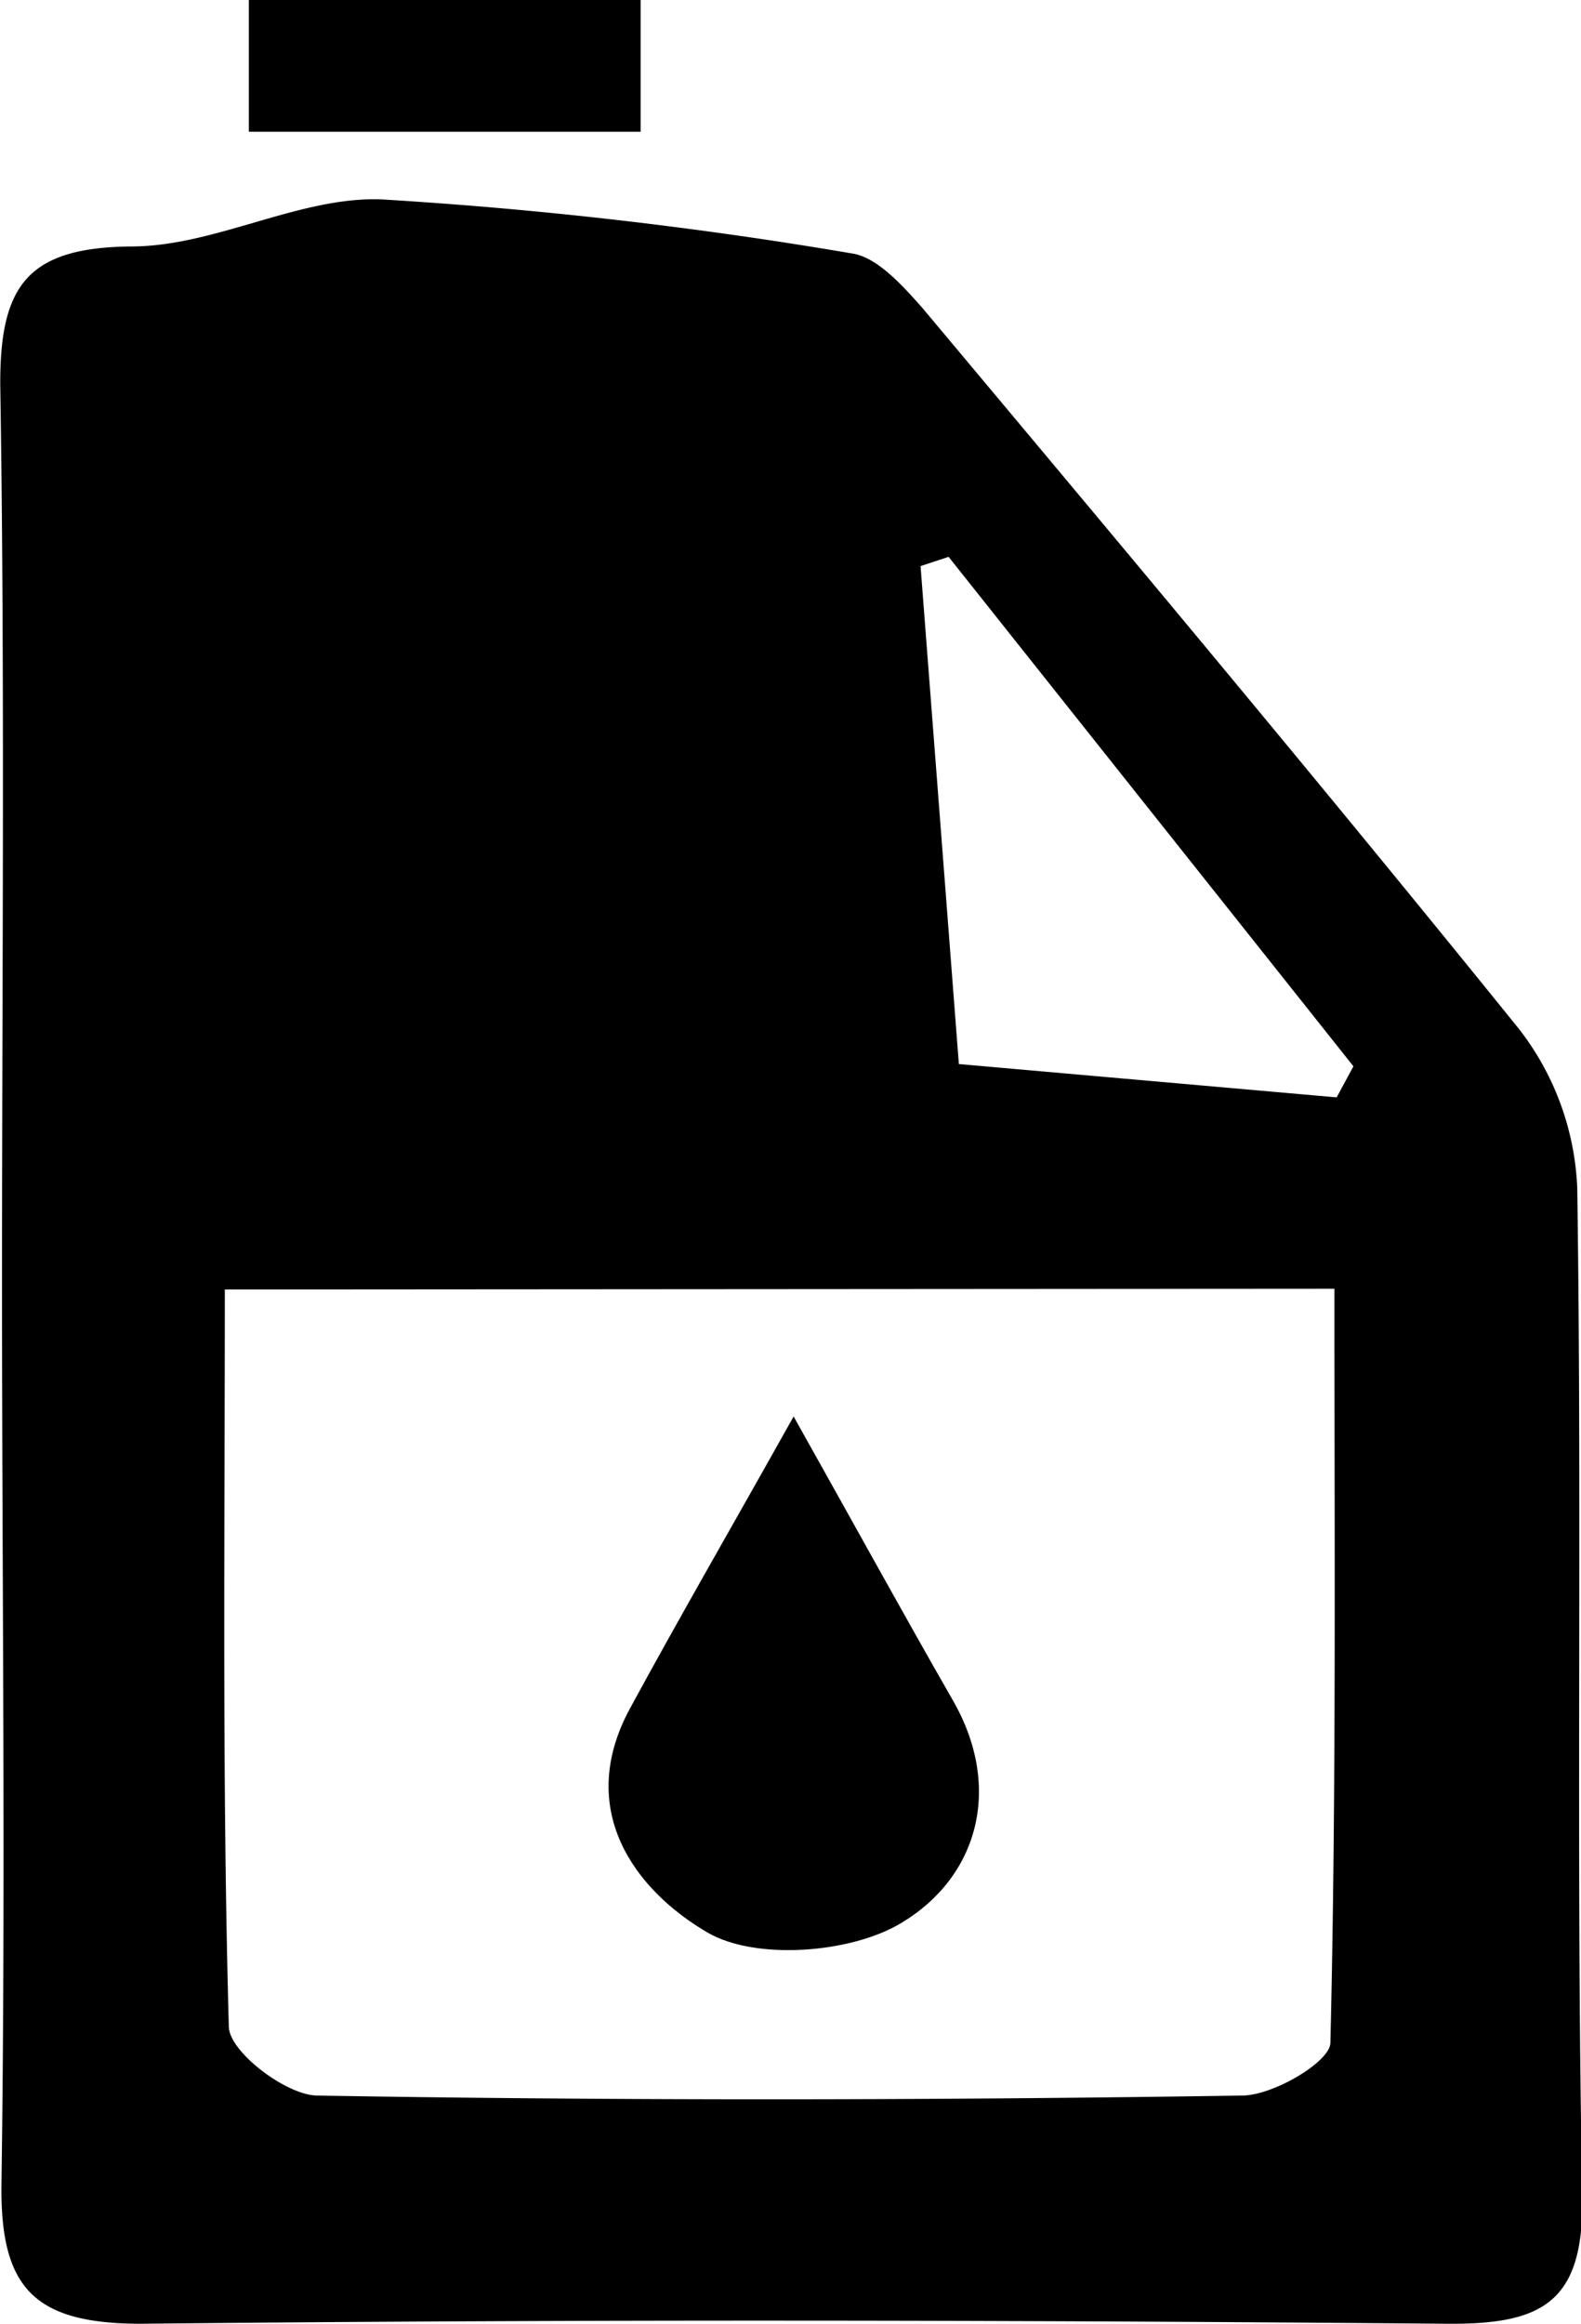 <svg xmlns="http://www.w3.org/2000/svg" viewBox="0 0 63.15 92.78"><title>Lubricentros_1</title><g id="Capa_2" data-name="Capa 2"><g id="Capa_1-2" data-name="Capa 1"><path d="M.08,51.21c0-12,.12-23.92-.07-35.87C0,11.42,1.08,9.88,5.23,9.84c3.36,0,6.72-2,10-1.88a174.87,174.87,0,0,1,18.81,2.16c1,.15,2,1.27,2.8,2.17,8,9.55,16,19.09,23.85,28.81A11.08,11.08,0,0,1,63,47.43c.2,13.4-.06,26.81.2,40.22.08,4.28-1.59,5.15-5.4,5.12-17.39-.15-34.78-.18-52.17,0-4.33,0-5.65-1.47-5.57-5.7C.23,75.12.08,63.16.08,51.21Zm8.9.27c0,10-.11,19.71.16,29.42,0,1,2.28,2.74,3.52,2.76,12.31.21,24.63.19,36.95,0,1.24,0,3.51-1.34,3.53-2.1.24-10,.16-20.1.16-30.11Zm44.41-7.67.67-1.24L37.89,22.23l-1.12.37L38.3,42.48Z"/><path d="M9.94,0H25.59V5.26H9.94Z"/><path d="M31.7,56.55c2.41,4.29,4.35,7.83,6.36,11.33s1,7.06-2.06,8.89c-2,1.21-5.83,1.51-7.76.37-2.88-1.69-5.26-4.88-3.09-8.91C27.16,64.53,29.28,60.87,31.7,56.55Z"/></g></g></svg>